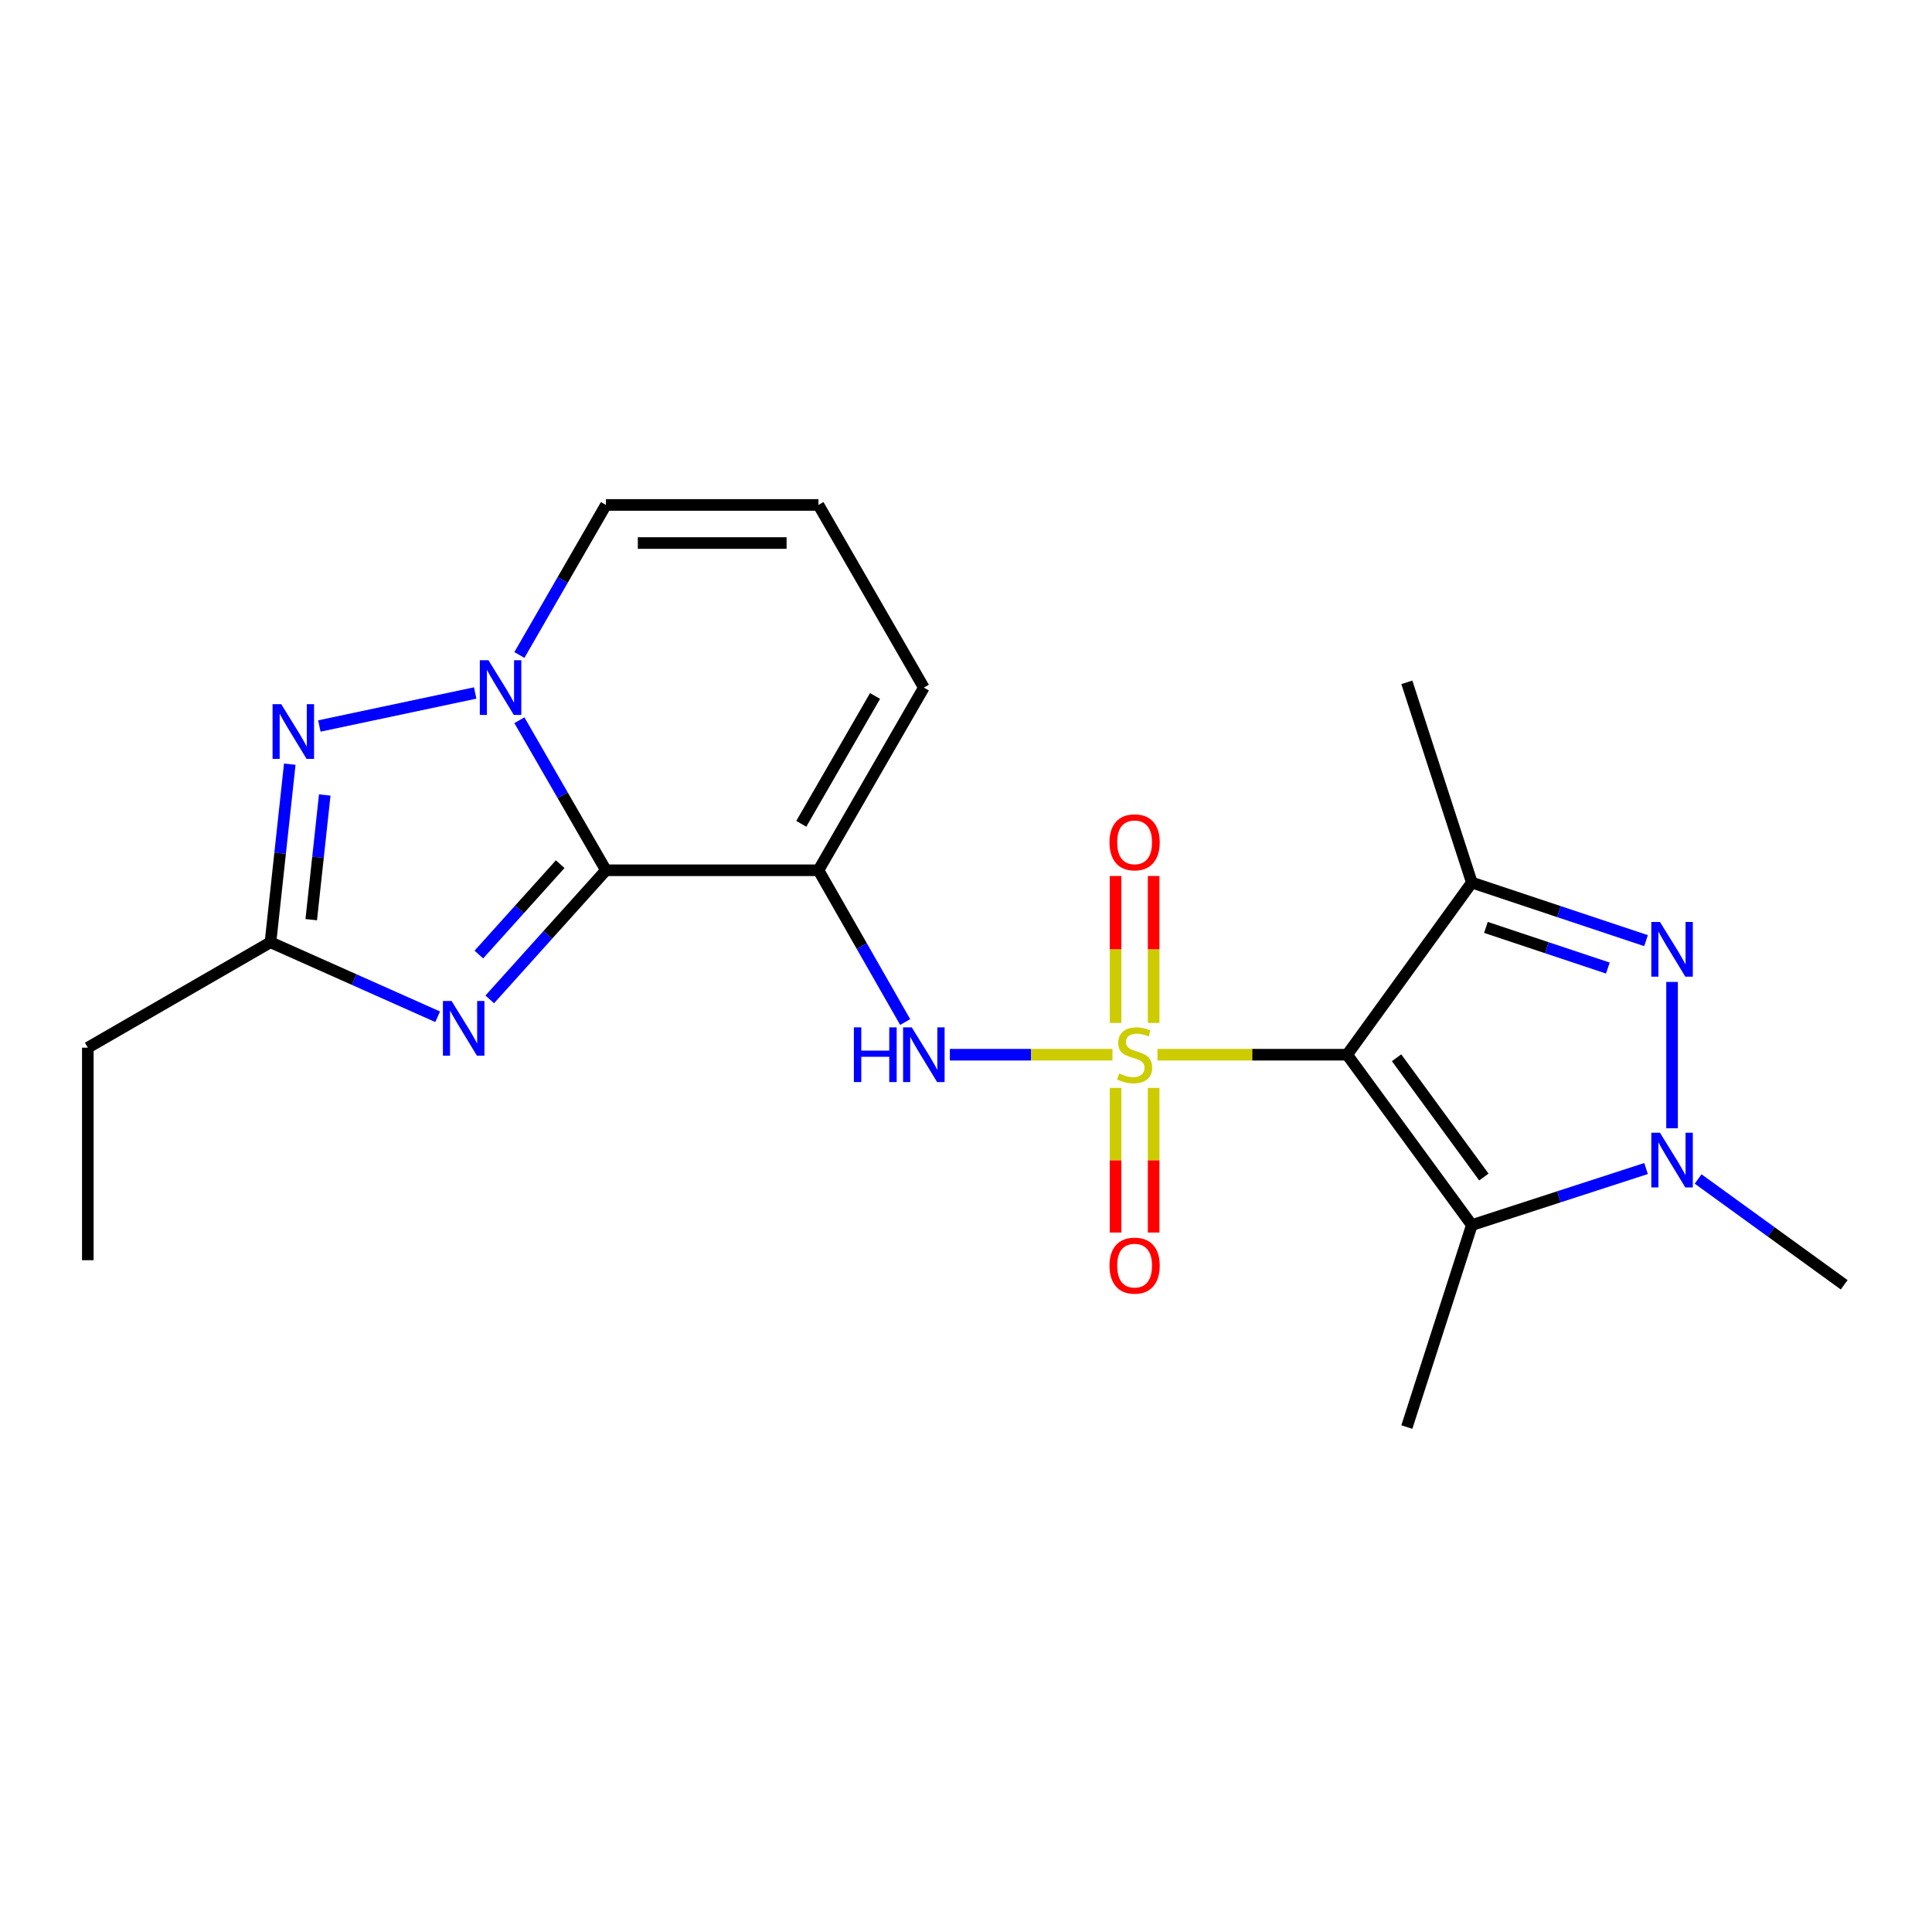 <?xml version='1.0' encoding='iso-8859-1'?>
<svg version='1.1' baseProfile='full'
              xmlns='http://www.w3.org/2000/svg'
                      xmlns:rdkit='http://www.rdkit.org/xml'
                      xmlns:xlink='http://www.w3.org/1999/xlink'
                  xml:space='preserve'
width='1000px' height='1000px' viewBox='0 0 1000 1000'>
<!-- END OF HEADER -->
<rect style='opacity:1.0;fill:#FFFFFF;stroke:none' width='1000' height='1000' x='0' y='0'> </rect>
<path class='bond-0' d='M 423.636,261.358 L 313.636,261.358' style='fill:none;fill-rule:evenodd;stroke:#000000;stroke-width:6px;stroke-linecap:butt;stroke-linejoin:miter;stroke-opacity:1' />
<path class='bond-0' d='M 407.136,281.073 L 330.136,281.073' style='fill:none;fill-rule:evenodd;stroke:#000000;stroke-width:6px;stroke-linecap:butt;stroke-linejoin:miter;stroke-opacity:1' />
<path class='bond-1' d='M 423.636,261.358 L 478.182,355.904' style='fill:none;fill-rule:evenodd;stroke:#000000;stroke-width:6px;stroke-linecap:butt;stroke-linejoin:miter;stroke-opacity:1' />
<path class='bond-2' d='M 313.636,261.358 L 291.235,300.186' style='fill:none;fill-rule:evenodd;stroke:#000000;stroke-width:6px;stroke-linecap:butt;stroke-linejoin:miter;stroke-opacity:1' />
<path class='bond-2' d='M 291.235,300.186 L 268.834,339.015' style='fill:none;fill-rule:evenodd;stroke:#0000FF;stroke-width:6px;stroke-linecap:butt;stroke-linejoin:miter;stroke-opacity:1' />
<path class='bond-3' d='M 423.636,450.449 L 313.636,450.449' style='fill:none;fill-rule:evenodd;stroke:#000000;stroke-width:6px;stroke-linecap:butt;stroke-linejoin:miter;stroke-opacity:1' />
<path class='bond-4' d='M 423.636,450.449 L 478.182,355.904' style='fill:none;fill-rule:evenodd;stroke:#000000;stroke-width:6px;stroke-linecap:butt;stroke-linejoin:miter;stroke-opacity:1' />
<path class='bond-4' d='M 414.741,426.415 L 452.923,360.233' style='fill:none;fill-rule:evenodd;stroke:#000000;stroke-width:6px;stroke-linecap:butt;stroke-linejoin:miter;stroke-opacity:1' />
<path class='bond-5' d='M 423.636,450.449 L 446.079,489.727' style='fill:none;fill-rule:evenodd;stroke:#000000;stroke-width:6px;stroke-linecap:butt;stroke-linejoin:miter;stroke-opacity:1' />
<path class='bond-5' d='M 446.079,489.727 L 468.521,529.006' style='fill:none;fill-rule:evenodd;stroke:#0000FF;stroke-width:6px;stroke-linecap:butt;stroke-linejoin:miter;stroke-opacity:1' />
<path class='bond-6' d='M 149.987,395.534 L 144.993,441.628' style='fill:none;fill-rule:evenodd;stroke:#0000FF;stroke-width:6px;stroke-linecap:butt;stroke-linejoin:miter;stroke-opacity:1' />
<path class='bond-6' d='M 144.993,441.628 L 140,487.722' style='fill:none;fill-rule:evenodd;stroke:#000000;stroke-width:6px;stroke-linecap:butt;stroke-linejoin:miter;stroke-opacity:1' />
<path class='bond-6' d='M 168.089,411.486 L 164.594,443.751' style='fill:none;fill-rule:evenodd;stroke:#0000FF;stroke-width:6px;stroke-linecap:butt;stroke-linejoin:miter;stroke-opacity:1' />
<path class='bond-6' d='M 164.594,443.751 L 161.099,476.017' style='fill:none;fill-rule:evenodd;stroke:#000000;stroke-width:6px;stroke-linecap:butt;stroke-linejoin:miter;stroke-opacity:1' />
<path class='bond-7' d='M 165.3,375.775 L 245.954,358.687' style='fill:none;fill-rule:evenodd;stroke:#0000FF;stroke-width:6px;stroke-linecap:butt;stroke-linejoin:miter;stroke-opacity:1' />
<path class='bond-8' d='M 226.523,526.273 L 183.262,506.998' style='fill:none;fill-rule:evenodd;stroke:#0000FF;stroke-width:6px;stroke-linecap:butt;stroke-linejoin:miter;stroke-opacity:1' />
<path class='bond-8' d='M 183.262,506.998 L 140,487.722' style='fill:none;fill-rule:evenodd;stroke:#000000;stroke-width:6px;stroke-linecap:butt;stroke-linejoin:miter;stroke-opacity:1' />
<path class='bond-9' d='M 253.492,517.285 L 283.564,483.867' style='fill:none;fill-rule:evenodd;stroke:#0000FF;stroke-width:6px;stroke-linecap:butt;stroke-linejoin:miter;stroke-opacity:1' />
<path class='bond-9' d='M 283.564,483.867 L 313.636,450.449' style='fill:none;fill-rule:evenodd;stroke:#000000;stroke-width:6px;stroke-linecap:butt;stroke-linejoin:miter;stroke-opacity:1' />
<path class='bond-9' d='M 247.859,494.072 L 268.909,470.679' style='fill:none;fill-rule:evenodd;stroke:#0000FF;stroke-width:6px;stroke-linecap:butt;stroke-linejoin:miter;stroke-opacity:1' />
<path class='bond-9' d='M 268.909,470.679 L 289.96,447.287' style='fill:none;fill-rule:evenodd;stroke:#000000;stroke-width:6px;stroke-linecap:butt;stroke-linejoin:miter;stroke-opacity:1' />
<path class='bond-10' d='M 313.636,450.449 L 291.235,411.621' style='fill:none;fill-rule:evenodd;stroke:#000000;stroke-width:6px;stroke-linecap:butt;stroke-linejoin:miter;stroke-opacity:1' />
<path class='bond-10' d='M 291.235,411.621 L 268.834,372.792' style='fill:none;fill-rule:evenodd;stroke:#0000FF;stroke-width:6px;stroke-linecap:butt;stroke-linejoin:miter;stroke-opacity:1' />
<path class='bond-11' d='M 491.649,545.915 L 533.726,545.915' style='fill:none;fill-rule:evenodd;stroke:#0000FF;stroke-width:6px;stroke-linecap:butt;stroke-linejoin:miter;stroke-opacity:1' />
<path class='bond-11' d='M 533.726,545.915 L 575.802,545.915' style='fill:none;fill-rule:evenodd;stroke:#CCCC00;stroke-width:6px;stroke-linecap:butt;stroke-linejoin:miter;stroke-opacity:1' />
<path class='bond-12' d='M 577.415,453.414 L 577.415,491.448' style='fill:none;fill-rule:evenodd;stroke:#FF0000;stroke-width:6px;stroke-linecap:butt;stroke-linejoin:miter;stroke-opacity:1' />
<path class='bond-12' d='M 577.415,491.448 L 577.415,529.482' style='fill:none;fill-rule:evenodd;stroke:#CCCC00;stroke-width:6px;stroke-linecap:butt;stroke-linejoin:miter;stroke-opacity:1' />
<path class='bond-12' d='M 597.13,453.414 L 597.13,491.448' style='fill:none;fill-rule:evenodd;stroke:#FF0000;stroke-width:6px;stroke-linecap:butt;stroke-linejoin:miter;stroke-opacity:1' />
<path class='bond-12' d='M 597.13,491.448 L 597.13,529.482' style='fill:none;fill-rule:evenodd;stroke:#CCCC00;stroke-width:6px;stroke-linecap:butt;stroke-linejoin:miter;stroke-opacity:1' />
<path class='bond-13' d='M 597.13,637.958 L 597.13,600.527' style='fill:none;fill-rule:evenodd;stroke:#FF0000;stroke-width:6px;stroke-linecap:butt;stroke-linejoin:miter;stroke-opacity:1' />
<path class='bond-13' d='M 597.13,600.527 L 597.13,563.096' style='fill:none;fill-rule:evenodd;stroke:#CCCC00;stroke-width:6px;stroke-linecap:butt;stroke-linejoin:miter;stroke-opacity:1' />
<path class='bond-13' d='M 577.415,637.958 L 577.415,600.527' style='fill:none;fill-rule:evenodd;stroke:#FF0000;stroke-width:6px;stroke-linecap:butt;stroke-linejoin:miter;stroke-opacity:1' />
<path class='bond-13' d='M 577.415,600.527 L 577.415,563.096' style='fill:none;fill-rule:evenodd;stroke:#CCCC00;stroke-width:6px;stroke-linecap:butt;stroke-linejoin:miter;stroke-opacity:1' />
<path class='bond-14' d='M 599.103,545.915 L 648.188,545.915' style='fill:none;fill-rule:evenodd;stroke:#CCCC00;stroke-width:6px;stroke-linecap:butt;stroke-linejoin:miter;stroke-opacity:1' />
<path class='bond-14' d='M 648.188,545.915 L 697.273,545.915' style='fill:none;fill-rule:evenodd;stroke:#000000;stroke-width:6px;stroke-linecap:butt;stroke-linejoin:miter;stroke-opacity:1' />
<path class='bond-15' d='M 140,487.722 L 45.455,542.278' style='fill:none;fill-rule:evenodd;stroke:#000000;stroke-width:6px;stroke-linecap:butt;stroke-linejoin:miter;stroke-opacity:1' />
<path class='bond-16' d='M 45.455,542.278 L 45.455,652.278' style='fill:none;fill-rule:evenodd;stroke:#000000;stroke-width:6px;stroke-linecap:butt;stroke-linejoin:miter;stroke-opacity:1' />
<path class='bond-17' d='M 697.273,545.915 L 761.818,456.813' style='fill:none;fill-rule:evenodd;stroke:#000000;stroke-width:6px;stroke-linecap:butt;stroke-linejoin:miter;stroke-opacity:1' />
<path class='bond-18' d='M 697.273,545.915 L 761.818,634.096' style='fill:none;fill-rule:evenodd;stroke:#000000;stroke-width:6px;stroke-linecap:butt;stroke-linejoin:miter;stroke-opacity:1' />
<path class='bond-18' d='M 722.863,547.497 L 768.045,609.224' style='fill:none;fill-rule:evenodd;stroke:#000000;stroke-width:6px;stroke-linecap:butt;stroke-linejoin:miter;stroke-opacity:1' />
<path class='bond-19' d='M 761.818,456.813 L 806.901,471.84' style='fill:none;fill-rule:evenodd;stroke:#000000;stroke-width:6px;stroke-linecap:butt;stroke-linejoin:miter;stroke-opacity:1' />
<path class='bond-19' d='M 806.901,471.84 L 851.983,486.868' style='fill:none;fill-rule:evenodd;stroke:#0000FF;stroke-width:6px;stroke-linecap:butt;stroke-linejoin:miter;stroke-opacity:1' />
<path class='bond-19' d='M 769.108,480.024 L 800.666,490.544' style='fill:none;fill-rule:evenodd;stroke:#000000;stroke-width:6px;stroke-linecap:butt;stroke-linejoin:miter;stroke-opacity:1' />
<path class='bond-19' d='M 800.666,490.544 L 832.224,501.063' style='fill:none;fill-rule:evenodd;stroke:#0000FF;stroke-width:6px;stroke-linecap:butt;stroke-linejoin:miter;stroke-opacity:1' />
<path class='bond-20' d='M 761.818,456.813 L 728.182,353.176' style='fill:none;fill-rule:evenodd;stroke:#000000;stroke-width:6px;stroke-linecap:butt;stroke-linejoin:miter;stroke-opacity:1' />
<path class='bond-21' d='M 865.455,508.246 L 865.455,583.995' style='fill:none;fill-rule:evenodd;stroke:#0000FF;stroke-width:6px;stroke-linecap:butt;stroke-linejoin:miter;stroke-opacity:1' />
<path class='bond-22' d='M 761.818,634.096 L 806.904,619.463' style='fill:none;fill-rule:evenodd;stroke:#000000;stroke-width:6px;stroke-linecap:butt;stroke-linejoin:miter;stroke-opacity:1' />
<path class='bond-22' d='M 806.904,619.463 L 851.991,604.83' style='fill:none;fill-rule:evenodd;stroke:#0000FF;stroke-width:6px;stroke-linecap:butt;stroke-linejoin:miter;stroke-opacity:1' />
<path class='bond-23' d='M 761.818,634.096 L 728.182,738.642' style='fill:none;fill-rule:evenodd;stroke:#000000;stroke-width:6px;stroke-linecap:butt;stroke-linejoin:miter;stroke-opacity:1' />
<path class='bond-24' d='M 878.945,610.234 L 916.745,637.62' style='fill:none;fill-rule:evenodd;stroke:#0000FF;stroke-width:6px;stroke-linecap:butt;stroke-linejoin:miter;stroke-opacity:1' />
<path class='bond-24' d='M 916.745,637.62 L 954.545,665.005' style='fill:none;fill-rule:evenodd;stroke:#000000;stroke-width:6px;stroke-linecap:butt;stroke-linejoin:miter;stroke-opacity:1' />
<path  class='atom-4' d='M 145.558 364.471
L 154.838 379.471
Q 155.758 380.951, 157.238 383.631
Q 158.718 386.311, 158.798 386.471
L 158.798 364.471
L 162.558 364.471
L 162.558 392.791
L 158.678 392.791
L 148.718 376.391
Q 147.558 374.471, 146.318 372.271
Q 145.118 370.071, 144.758 369.391
L 144.758 392.791
L 141.078 392.791
L 141.078 364.471
L 145.558 364.471
' fill='#0000FF'/>
<path  class='atom-5' d='M 233.74 518.118
L 243.02 533.118
Q 243.94 534.598, 245.42 537.278
Q 246.9 539.958, 246.98 540.118
L 246.98 518.118
L 250.74 518.118
L 250.74 546.438
L 246.86 546.438
L 236.9 530.038
Q 235.74 528.118, 234.5 525.918
Q 233.3 523.718, 232.94 523.038
L 232.94 546.438
L 229.26 546.438
L 229.26 518.118
L 233.74 518.118
' fill='#0000FF'/>
<path  class='atom-7' d='M 252.831 341.744
L 262.111 356.744
Q 263.031 358.224, 264.511 360.904
Q 265.991 363.584, 266.071 363.744
L 266.071 341.744
L 269.831 341.744
L 269.831 370.064
L 265.951 370.064
L 255.991 353.664
Q 254.831 351.744, 253.591 349.544
Q 252.391 347.344, 252.031 346.664
L 252.031 370.064
L 248.351 370.064
L 248.351 341.744
L 252.831 341.744
' fill='#0000FF'/>
<path  class='atom-8' d='M 441.962 531.755
L 445.802 531.755
L 445.802 543.795
L 460.282 543.795
L 460.282 531.755
L 464.122 531.755
L 464.122 560.075
L 460.282 560.075
L 460.282 546.995
L 445.802 546.995
L 445.802 560.075
L 441.962 560.075
L 441.962 531.755
' fill='#0000FF'/>
<path  class='atom-8' d='M 471.922 531.755
L 481.202 546.755
Q 482.122 548.235, 483.602 550.915
Q 485.082 553.595, 485.162 553.755
L 485.162 531.755
L 488.922 531.755
L 488.922 560.075
L 485.042 560.075
L 475.082 543.675
Q 473.922 541.755, 472.682 539.555
Q 471.482 537.355, 471.122 536.675
L 471.122 560.075
L 467.442 560.075
L 467.442 531.755
L 471.922 531.755
' fill='#0000FF'/>
<path  class='atom-9' d='M 574.273 435.984
Q 574.273 429.184, 577.633 425.384
Q 580.993 421.584, 587.273 421.584
Q 593.553 421.584, 596.913 425.384
Q 600.273 429.184, 600.273 435.984
Q 600.273 442.864, 596.873 446.784
Q 593.473 450.664, 587.273 450.664
Q 581.033 450.664, 577.633 446.784
Q 574.273 442.904, 574.273 435.984
M 587.273 447.464
Q 591.593 447.464, 593.913 444.584
Q 596.273 441.664, 596.273 435.984
Q 596.273 430.424, 593.913 427.624
Q 591.593 424.784, 587.273 424.784
Q 582.953 424.784, 580.593 427.584
Q 578.273 430.384, 578.273 435.984
Q 578.273 441.704, 580.593 444.584
Q 582.953 447.464, 587.273 447.464
' fill='#FF0000'/>
<path  class='atom-10' d='M 574.273 655.085
Q 574.273 648.285, 577.633 644.485
Q 580.993 640.685, 587.273 640.685
Q 593.553 640.685, 596.913 644.485
Q 600.273 648.285, 600.273 655.085
Q 600.273 661.965, 596.873 665.885
Q 593.473 669.765, 587.273 669.765
Q 581.033 669.765, 577.633 665.885
Q 574.273 662.005, 574.273 655.085
M 587.273 666.565
Q 591.593 666.565, 593.913 663.685
Q 596.273 660.765, 596.273 655.085
Q 596.273 649.525, 593.913 646.725
Q 591.593 643.885, 587.273 643.885
Q 582.953 643.885, 580.593 646.685
Q 578.273 649.485, 578.273 655.085
Q 578.273 660.805, 580.593 663.685
Q 582.953 666.565, 587.273 666.565
' fill='#FF0000'/>
<path  class='atom-11' d='M 579.273 555.635
Q 579.593 555.755, 580.913 556.315
Q 582.233 556.875, 583.673 557.235
Q 585.153 557.555, 586.593 557.555
Q 589.273 557.555, 590.833 556.275
Q 592.393 554.955, 592.393 552.675
Q 592.393 551.115, 591.593 550.155
Q 590.833 549.195, 589.633 548.675
Q 588.433 548.155, 586.433 547.555
Q 583.913 546.795, 582.393 546.075
Q 580.913 545.355, 579.833 543.835
Q 578.793 542.315, 578.793 539.755
Q 578.793 536.195, 581.193 533.995
Q 583.633 531.795, 588.433 531.795
Q 591.713 531.795, 595.433 533.355
L 594.513 536.435
Q 591.113 535.035, 588.553 535.035
Q 585.793 535.035, 584.273 536.195
Q 582.753 537.315, 582.793 539.275
Q 582.793 540.795, 583.553 541.715
Q 584.353 542.635, 585.473 543.155
Q 586.633 543.675, 588.553 544.275
Q 591.113 545.075, 592.633 545.875
Q 594.153 546.675, 595.233 548.315
Q 596.353 549.915, 596.353 552.675
Q 596.353 556.595, 593.713 558.715
Q 591.113 560.795, 586.753 560.795
Q 584.233 560.795, 582.313 560.235
Q 580.433 559.715, 578.193 558.795
L 579.273 555.635
' fill='#CCCC00'/>
<path  class='atom-17' d='M 859.195 477.198
L 868.475 492.198
Q 869.395 493.678, 870.875 496.358
Q 872.355 499.038, 872.435 499.198
L 872.435 477.198
L 876.195 477.198
L 876.195 505.518
L 872.315 505.518
L 862.355 489.118
Q 861.195 487.198, 859.955 484.998
Q 858.755 482.798, 858.395 482.118
L 858.395 505.518
L 854.715 505.518
L 854.715 477.198
L 859.195 477.198
' fill='#0000FF'/>
<path  class='atom-19' d='M 859.195 586.3
L 868.475 601.3
Q 869.395 602.78, 870.875 605.46
Q 872.355 608.14, 872.435 608.3
L 872.435 586.3
L 876.195 586.3
L 876.195 614.62
L 872.315 614.62
L 862.355 598.22
Q 861.195 596.3, 859.955 594.1
Q 858.755 591.9, 858.395 591.22
L 858.395 614.62
L 854.715 614.62
L 854.715 586.3
L 859.195 586.3
' fill='#0000FF'/>
</svg>
